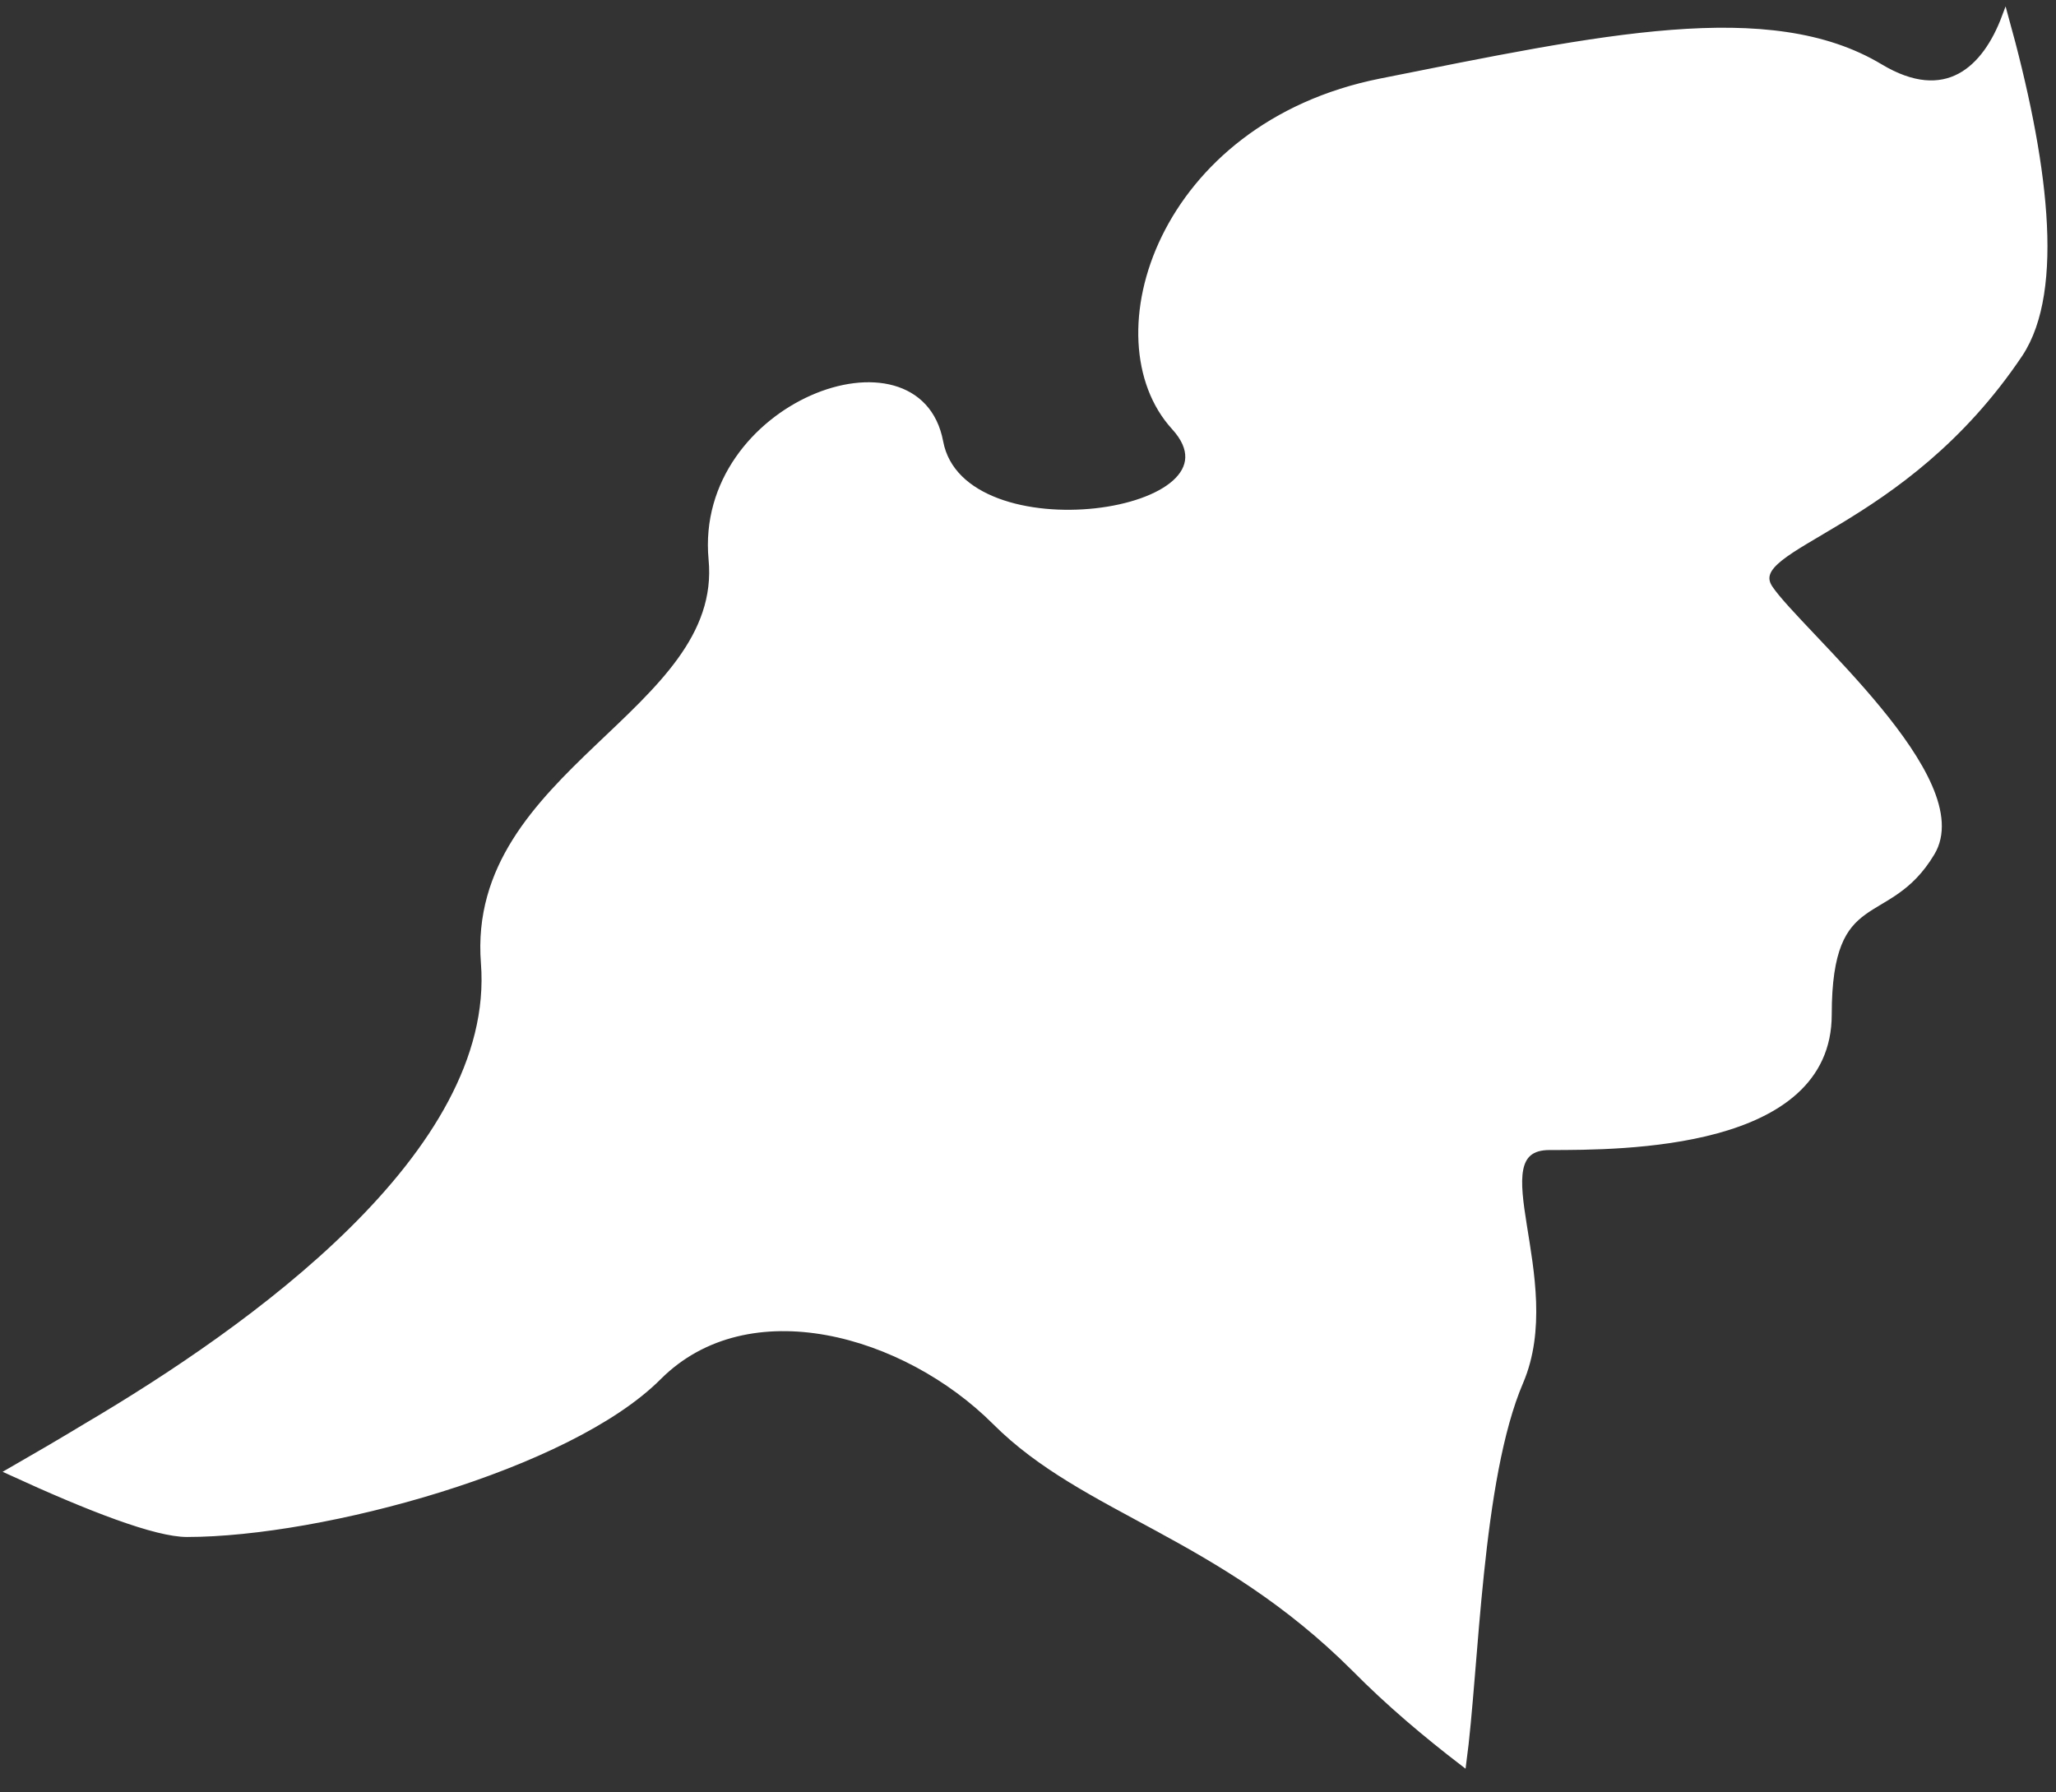 <?xml version="1.0" encoding="UTF-8"?> <svg xmlns="http://www.w3.org/2000/svg" width="78" height="68" viewBox="0 0 78 68" fill="none"><rect x="0" y="0" width="78" height="68" fill="#333333" stroke="none"/> <path d="M24.979 52.232C28.387 48.829 34.346 50.526 37.761 53.935C41.169 57.347 46.279 58.185 51.394 63.294C52.706 64.623 54.124 65.811 55.505 66.871C55.991 63.275 56.083 56.123 57.666 52.424C59.332 48.533 55.991 43.505 58.784 43.505C61.557 43.505 69.367 43.505 69.367 38.494C69.367 33.482 71.601 35.153 73.275 32.354C74.954 29.574 68.26 23.996 67.132 22.317C66.035 20.655 72.151 20.094 76.621 13.422C78.229 10.984 77.56 6.016 76.07 0.647C75.331 2.623 73.834 4.058 71.317 2.545C67.132 0.036 60.744 1.435 52.375 3.104C44.015 4.774 41.508 12.853 44.557 16.194C47.631 19.554 36.488 21.214 35.658 16.763C34.814 12.286 26.464 15.364 27.006 21.214C27.573 27.066 17.805 29.295 18.37 36.535C18.937 43.793 9.453 50.472 3.319 54.093C2.365 54.67 1.378 55.248 0.372 55.825C3.454 57.241 5.921 58.185 7.093 58.185C12.208 58.185 21.574 55.649 24.979 52.232Z" fill="white" stroke="white" stroke-width="0.25" stroke-miterlimit="10"></path> </svg> 